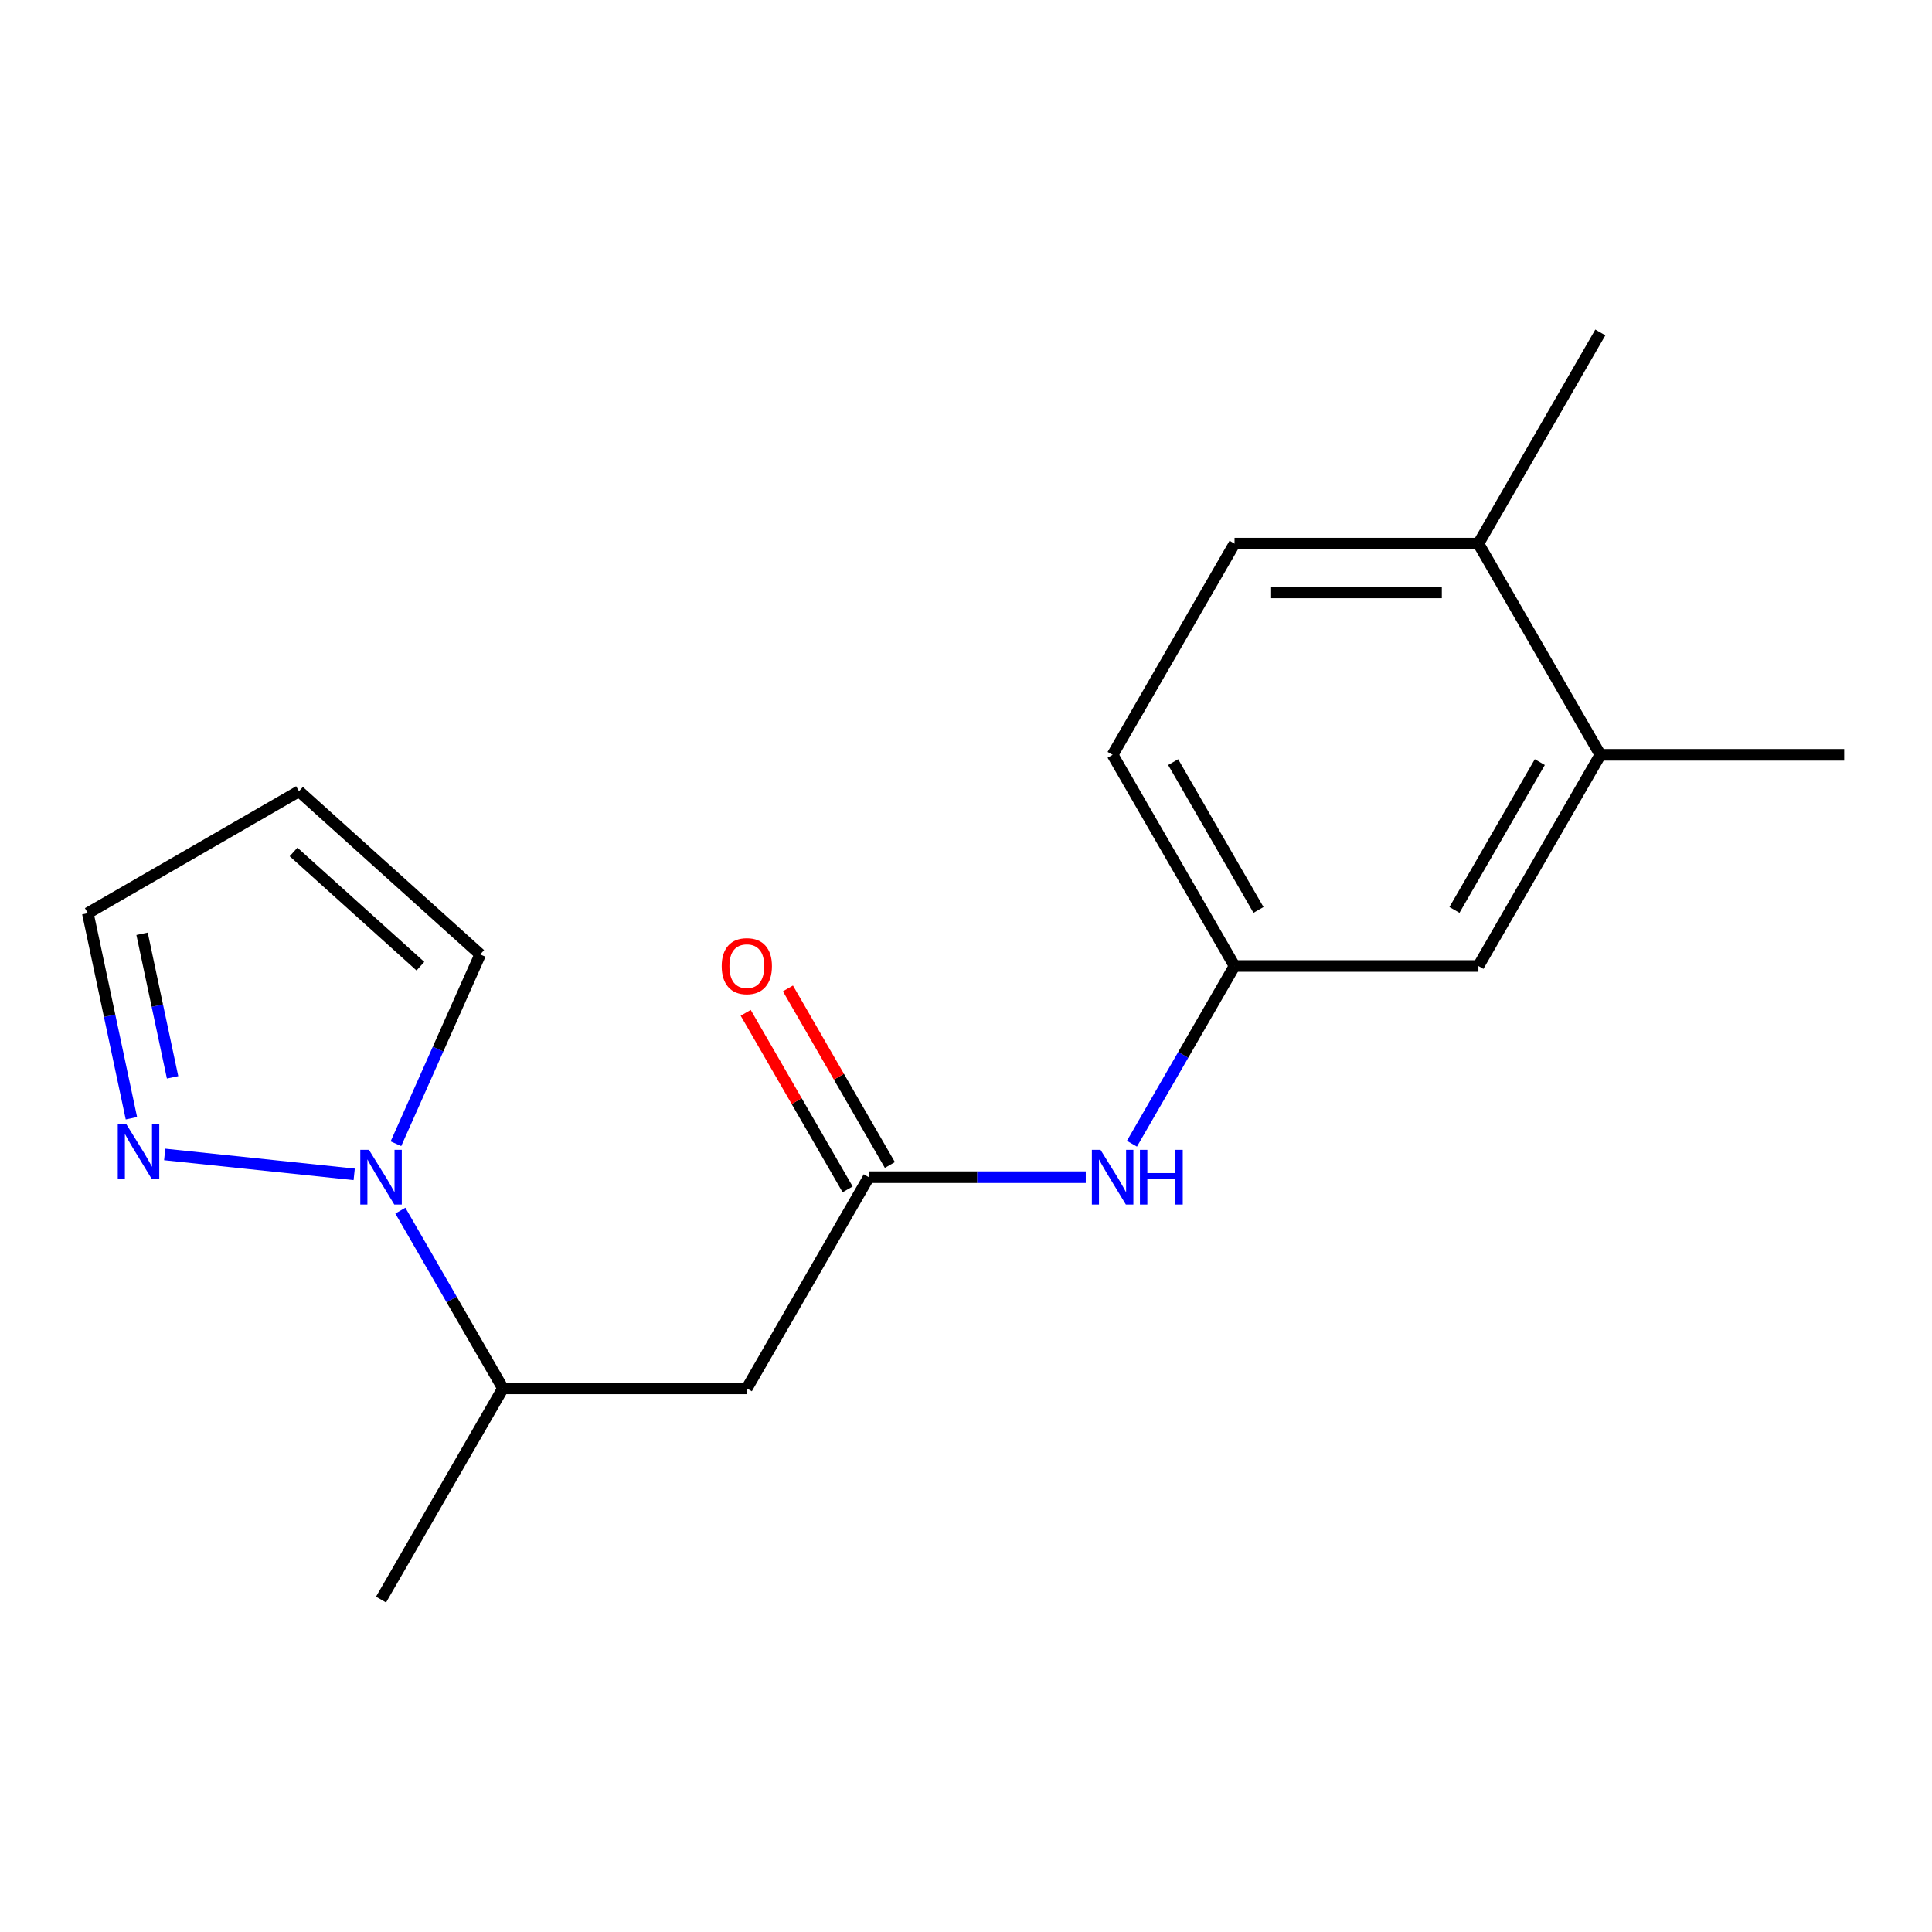 <?xml version='1.0' encoding='iso-8859-1'?>
<svg version='1.1' baseProfile='full'
              xmlns='http://www.w3.org/2000/svg'
                      xmlns:rdkit='http://www.rdkit.org/xml'
                      xmlns:xlink='http://www.w3.org/1999/xlink'
                  xml:space='preserve'
width='1000px' height='1000px' viewBox='0 0 1000 1000'>
<!-- END OF HEADER -->
<rect style='opacity:1.0;fill:#FFFFFF;stroke:none' width='1000' height='1000' x='0' y='0'> </rect>
<path class='bond-0' d='M 183.33,607.849 L 85.243,597.54' style='fill:none;fill-rule:evenodd;stroke:#0000FF;stroke-width:6px;stroke-linecap:butt;stroke-linejoin:miter;stroke-opacity:1' />
<path class='bond-3' d='M 207.223,626.625 L 233.779,672.622' style='fill:none;fill-rule:evenodd;stroke:#0000FF;stroke-width:6px;stroke-linecap:butt;stroke-linejoin:miter;stroke-opacity:1' />
<path class='bond-3' d='M 233.779,672.622 L 260.336,718.619' style='fill:none;fill-rule:evenodd;stroke:#000000;stroke-width:6px;stroke-linecap:butt;stroke-linejoin:miter;stroke-opacity:1' />
<path class='bond-5' d='M 204.935,591.994 L 226.749,542.998' style='fill:none;fill-rule:evenodd;stroke:#0000FF;stroke-width:6px;stroke-linecap:butt;stroke-linejoin:miter;stroke-opacity:1' />
<path class='bond-5' d='M 226.749,542.998 L 248.564,494.002' style='fill:none;fill-rule:evenodd;stroke:#000000;stroke-width:6px;stroke-linecap:butt;stroke-linejoin:miter;stroke-opacity:1' />
<path class='bond-12' d='M 68.017,578.801 L 56.736,525.727' style='fill:none;fill-rule:evenodd;stroke:#0000FF;stroke-width:6px;stroke-linecap:butt;stroke-linejoin:miter;stroke-opacity:1' />
<path class='bond-12' d='M 56.736,525.727 L 45.455,472.654' style='fill:none;fill-rule:evenodd;stroke:#000000;stroke-width:6px;stroke-linecap:butt;stroke-linejoin:miter;stroke-opacity:1' />
<path class='bond-12' d='M 89.325,557.63 L 81.428,520.479' style='fill:none;fill-rule:evenodd;stroke:#0000FF;stroke-width:6px;stroke-linecap:butt;stroke-linejoin:miter;stroke-opacity:1' />
<path class='bond-12' d='M 81.428,520.479 L 73.531,483.328' style='fill:none;fill-rule:evenodd;stroke:#000000;stroke-width:6px;stroke-linecap:butt;stroke-linejoin:miter;stroke-opacity:1' />
<path class='bond-1' d='M 449.666,609.31 L 386.556,718.619' style='fill:none;fill-rule:evenodd;stroke:#000000;stroke-width:6px;stroke-linecap:butt;stroke-linejoin:miter;stroke-opacity:1' />
<path class='bond-4' d='M 449.666,609.31 L 505.828,609.31' style='fill:none;fill-rule:evenodd;stroke:#000000;stroke-width:6px;stroke-linecap:butt;stroke-linejoin:miter;stroke-opacity:1' />
<path class='bond-4' d='M 505.828,609.31 L 561.99,609.31' style='fill:none;fill-rule:evenodd;stroke:#0000FF;stroke-width:6px;stroke-linecap:butt;stroke-linejoin:miter;stroke-opacity:1' />
<path class='bond-11' d='M 460.597,602.999 L 434.213,557.302' style='fill:none;fill-rule:evenodd;stroke:#000000;stroke-width:6px;stroke-linecap:butt;stroke-linejoin:miter;stroke-opacity:1' />
<path class='bond-11' d='M 434.213,557.302 L 407.83,511.605' style='fill:none;fill-rule:evenodd;stroke:#FF0000;stroke-width:6px;stroke-linecap:butt;stroke-linejoin:miter;stroke-opacity:1' />
<path class='bond-11' d='M 438.735,615.621 L 412.351,569.924' style='fill:none;fill-rule:evenodd;stroke:#000000;stroke-width:6px;stroke-linecap:butt;stroke-linejoin:miter;stroke-opacity:1' />
<path class='bond-11' d='M 412.351,569.924 L 385.968,524.226' style='fill:none;fill-rule:evenodd;stroke:#FF0000;stroke-width:6px;stroke-linecap:butt;stroke-linejoin:miter;stroke-opacity:1' />
<path class='bond-2' d='M 386.556,718.619 L 260.336,718.619' style='fill:none;fill-rule:evenodd;stroke:#000000;stroke-width:6px;stroke-linecap:butt;stroke-linejoin:miter;stroke-opacity:1' />
<path class='bond-16' d='M 260.336,718.619 L 197.226,827.929' style='fill:none;fill-rule:evenodd;stroke:#000000;stroke-width:6px;stroke-linecap:butt;stroke-linejoin:miter;stroke-opacity:1' />
<path class='bond-8' d='M 585.883,591.994 L 612.439,545.997' style='fill:none;fill-rule:evenodd;stroke:#0000FF;stroke-width:6px;stroke-linecap:butt;stroke-linejoin:miter;stroke-opacity:1' />
<path class='bond-8' d='M 612.439,545.997 L 638.996,500' style='fill:none;fill-rule:evenodd;stroke:#000000;stroke-width:6px;stroke-linecap:butt;stroke-linejoin:miter;stroke-opacity:1' />
<path class='bond-7' d='M 248.564,494.002 L 154.764,409.544' style='fill:none;fill-rule:evenodd;stroke:#000000;stroke-width:6px;stroke-linecap:butt;stroke-linejoin:miter;stroke-opacity:1' />
<path class='bond-7' d='M 217.602,500.093 L 151.943,440.973' style='fill:none;fill-rule:evenodd;stroke:#000000;stroke-width:6px;stroke-linecap:butt;stroke-linejoin:miter;stroke-opacity:1' />
<path class='bond-6' d='M 828.325,390.69 L 765.216,500' style='fill:none;fill-rule:evenodd;stroke:#000000;stroke-width:6px;stroke-linecap:butt;stroke-linejoin:miter;stroke-opacity:1' />
<path class='bond-6' d='M 796.997,394.465 L 752.82,470.982' style='fill:none;fill-rule:evenodd;stroke:#000000;stroke-width:6px;stroke-linecap:butt;stroke-linejoin:miter;stroke-opacity:1' />
<path class='bond-15' d='M 828.325,390.69 L 954.545,390.69' style='fill:none;fill-rule:evenodd;stroke:#000000;stroke-width:6px;stroke-linecap:butt;stroke-linejoin:miter;stroke-opacity:1' />
<path class='bond-19' d='M 828.325,390.69 L 765.216,281.381' style='fill:none;fill-rule:evenodd;stroke:#000000;stroke-width:6px;stroke-linecap:butt;stroke-linejoin:miter;stroke-opacity:1' />
<path class='bond-18' d='M 154.764,409.544 L 45.455,472.654' style='fill:none;fill-rule:evenodd;stroke:#000000;stroke-width:6px;stroke-linecap:butt;stroke-linejoin:miter;stroke-opacity:1' />
<path class='bond-9' d='M 638.996,500 L 765.216,500' style='fill:none;fill-rule:evenodd;stroke:#000000;stroke-width:6px;stroke-linecap:butt;stroke-linejoin:miter;stroke-opacity:1' />
<path class='bond-14' d='M 638.996,500 L 575.886,390.69' style='fill:none;fill-rule:evenodd;stroke:#000000;stroke-width:6px;stroke-linecap:butt;stroke-linejoin:miter;stroke-opacity:1' />
<path class='bond-14' d='M 651.391,470.982 L 607.214,394.465' style='fill:none;fill-rule:evenodd;stroke:#000000;stroke-width:6px;stroke-linecap:butt;stroke-linejoin:miter;stroke-opacity:1' />
<path class='bond-10' d='M 765.216,281.381 L 638.996,281.381' style='fill:none;fill-rule:evenodd;stroke:#000000;stroke-width:6px;stroke-linecap:butt;stroke-linejoin:miter;stroke-opacity:1' />
<path class='bond-10' d='M 746.283,306.625 L 657.929,306.625' style='fill:none;fill-rule:evenodd;stroke:#000000;stroke-width:6px;stroke-linecap:butt;stroke-linejoin:miter;stroke-opacity:1' />
<path class='bond-17' d='M 765.216,281.381 L 828.325,172.071' style='fill:none;fill-rule:evenodd;stroke:#000000;stroke-width:6px;stroke-linecap:butt;stroke-linejoin:miter;stroke-opacity:1' />
<path class='bond-13' d='M 638.996,281.381 L 575.886,390.69' style='fill:none;fill-rule:evenodd;stroke:#000000;stroke-width:6px;stroke-linecap:butt;stroke-linejoin:miter;stroke-opacity:1' />
<path  class='atom-0' d='M 190.966 595.15
L 200.246 610.15
Q 201.166 611.63, 202.646 614.31
Q 204.126 616.99, 204.206 617.15
L 204.206 595.15
L 207.966 595.15
L 207.966 623.47
L 204.086 623.47
L 194.126 607.07
Q 192.966 605.15, 191.726 602.95
Q 190.526 600.75, 190.166 600.07
L 190.166 623.47
L 186.486 623.47
L 186.486 595.15
L 190.966 595.15
' fill='#0000FF'/>
<path  class='atom-1' d='M 65.437 581.956
L 74.717 596.956
Q 75.637 598.436, 77.117 601.116
Q 78.597 603.796, 78.677 603.956
L 78.677 581.956
L 82.437 581.956
L 82.437 610.276
L 78.557 610.276
L 68.597 593.876
Q 67.437 591.956, 66.197 589.756
Q 64.997 587.556, 64.637 586.876
L 64.637 610.276
L 60.957 610.276
L 60.957 581.956
L 65.437 581.956
' fill='#0000FF'/>
<path  class='atom-5' d='M 569.626 595.15
L 578.906 610.15
Q 579.826 611.63, 581.306 614.31
Q 582.786 616.99, 582.866 617.15
L 582.866 595.15
L 586.626 595.15
L 586.626 623.47
L 582.746 623.47
L 572.786 607.07
Q 571.626 605.15, 570.386 602.95
Q 569.186 600.75, 568.826 600.07
L 568.826 623.47
L 565.146 623.47
L 565.146 595.15
L 569.626 595.15
' fill='#0000FF'/>
<path  class='atom-5' d='M 590.026 595.15
L 593.866 595.15
L 593.866 607.19
L 608.346 607.19
L 608.346 595.15
L 612.186 595.15
L 612.186 623.47
L 608.346 623.47
L 608.346 610.39
L 593.866 610.39
L 593.866 623.47
L 590.026 623.47
L 590.026 595.15
' fill='#0000FF'/>
<path  class='atom-12' d='M 373.556 500.08
Q 373.556 493.28, 376.916 489.48
Q 380.276 485.68, 386.556 485.68
Q 392.836 485.68, 396.196 489.48
Q 399.556 493.28, 399.556 500.08
Q 399.556 506.96, 396.156 510.88
Q 392.756 514.76, 386.556 514.76
Q 380.316 514.76, 376.916 510.88
Q 373.556 507, 373.556 500.08
M 386.556 511.56
Q 390.876 511.56, 393.196 508.68
Q 395.556 505.76, 395.556 500.08
Q 395.556 494.52, 393.196 491.72
Q 390.876 488.88, 386.556 488.88
Q 382.236 488.88, 379.876 491.68
Q 377.556 494.48, 377.556 500.08
Q 377.556 505.8, 379.876 508.68
Q 382.236 511.56, 386.556 511.56
' fill='#FF0000'/>
</svg>

